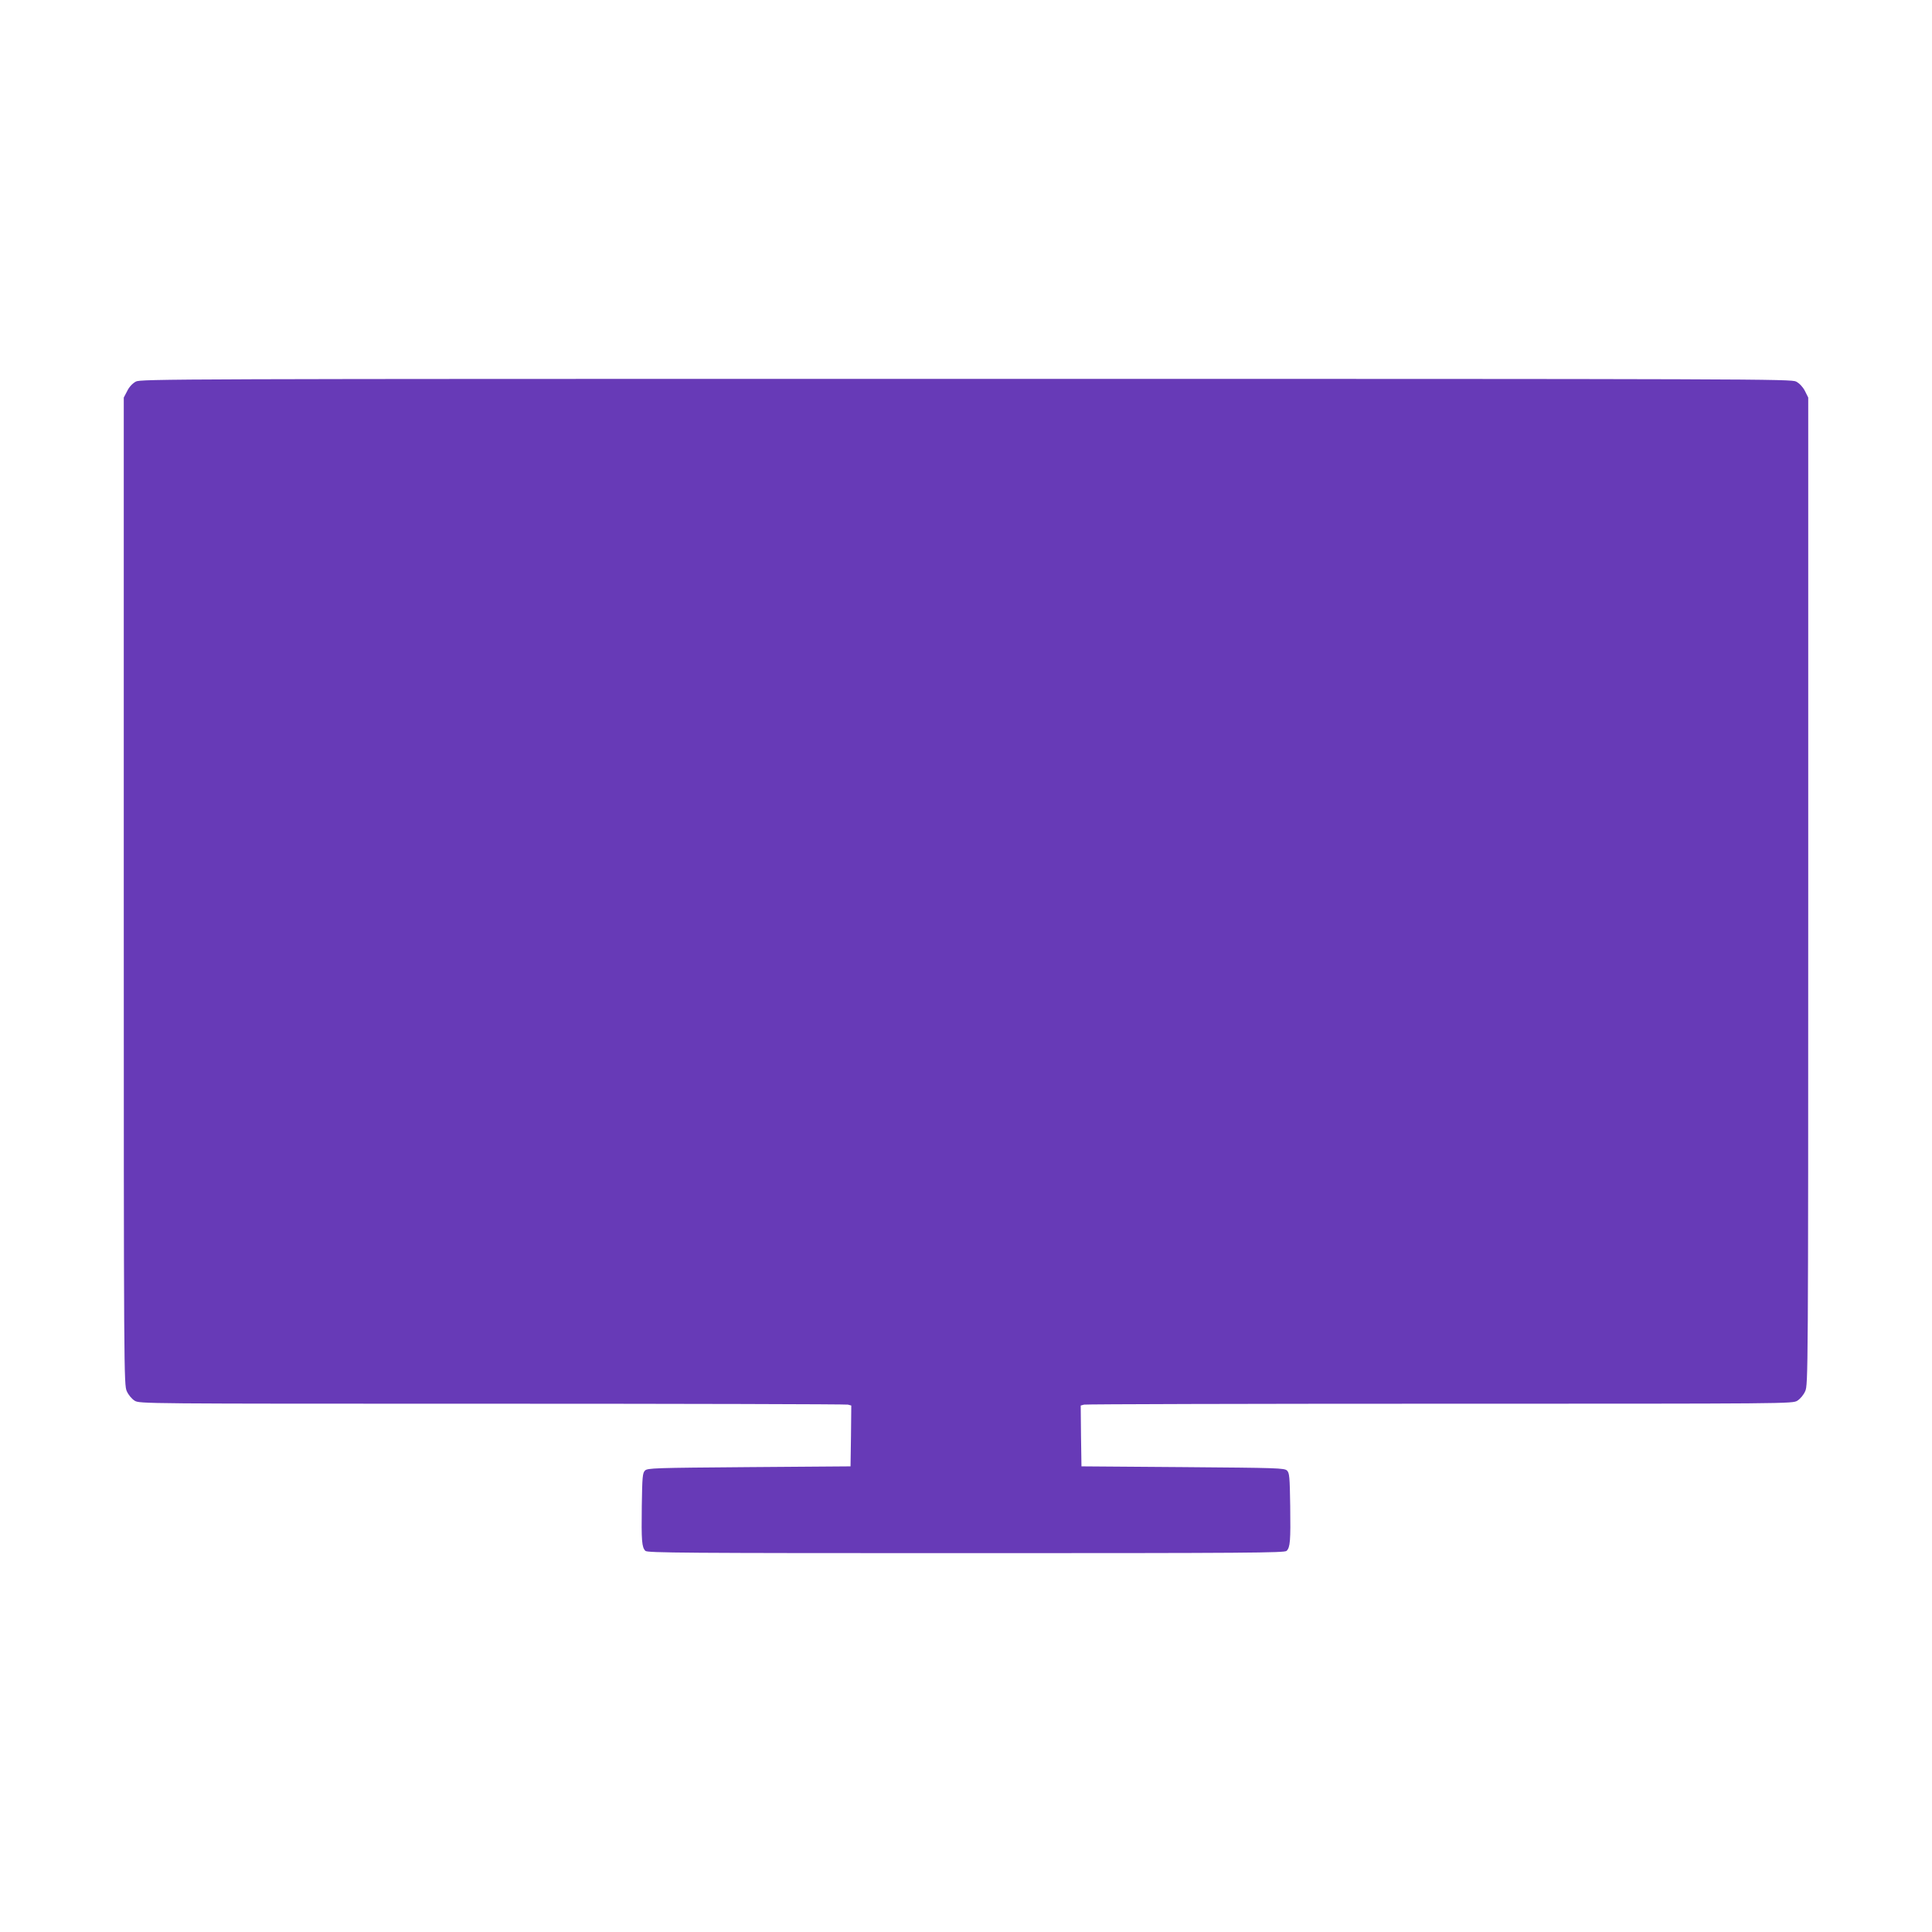 <?xml version="1.0" standalone="no"?>
<!DOCTYPE svg PUBLIC "-//W3C//DTD SVG 20010904//EN"
 "http://www.w3.org/TR/2001/REC-SVG-20010904/DTD/svg10.dtd">
<svg version="1.0" xmlns="http://www.w3.org/2000/svg"
 width="1280pt" height="1280pt" viewBox="0 0 1280 1280"
 preserveAspectRatio="xMidYMid meet">
<g transform="translate(0,1280) scale(0.1,-0.1)"
fill="#673ab7" stroke="none">
<path d="M900 10272 c-22 -12 -44 -35 -57 -62 l-23 -44 0 -3271 c0 -3203 1
-3271 20 -3312 11 -25 33 -51 52 -63 33 -20 44 -20 2368 -20 1284 0 2345 -3
2358 -6 l22 -6 -2 -202 -3 -201 -672 -5 c-628 -5 -673 -6 -690 -23 -16 -16
-18 -42 -21 -235 -3 -231 0 -273 24 -297 14 -13 243 -15 2124 -15 1881 0 2110
2 2124 15 24 24 27 66 24 297 -3 193 -5 219 -21 235 -17 17 -62 18 -690 23
l-672 5 -3 201 -2 202 22 6 c13 3 1074 6 2358 6 2324 0 2335 0 2368 20 19 12
41 38 52 63 19 41 20 109 20 3312 l0 3271 -22 44 c-14 27 -36 50 -58 62 -33
17 -230 18 -5500 18 -5270 0 -5467 -1 -5500 -18z"/>
</g>
</svg>
